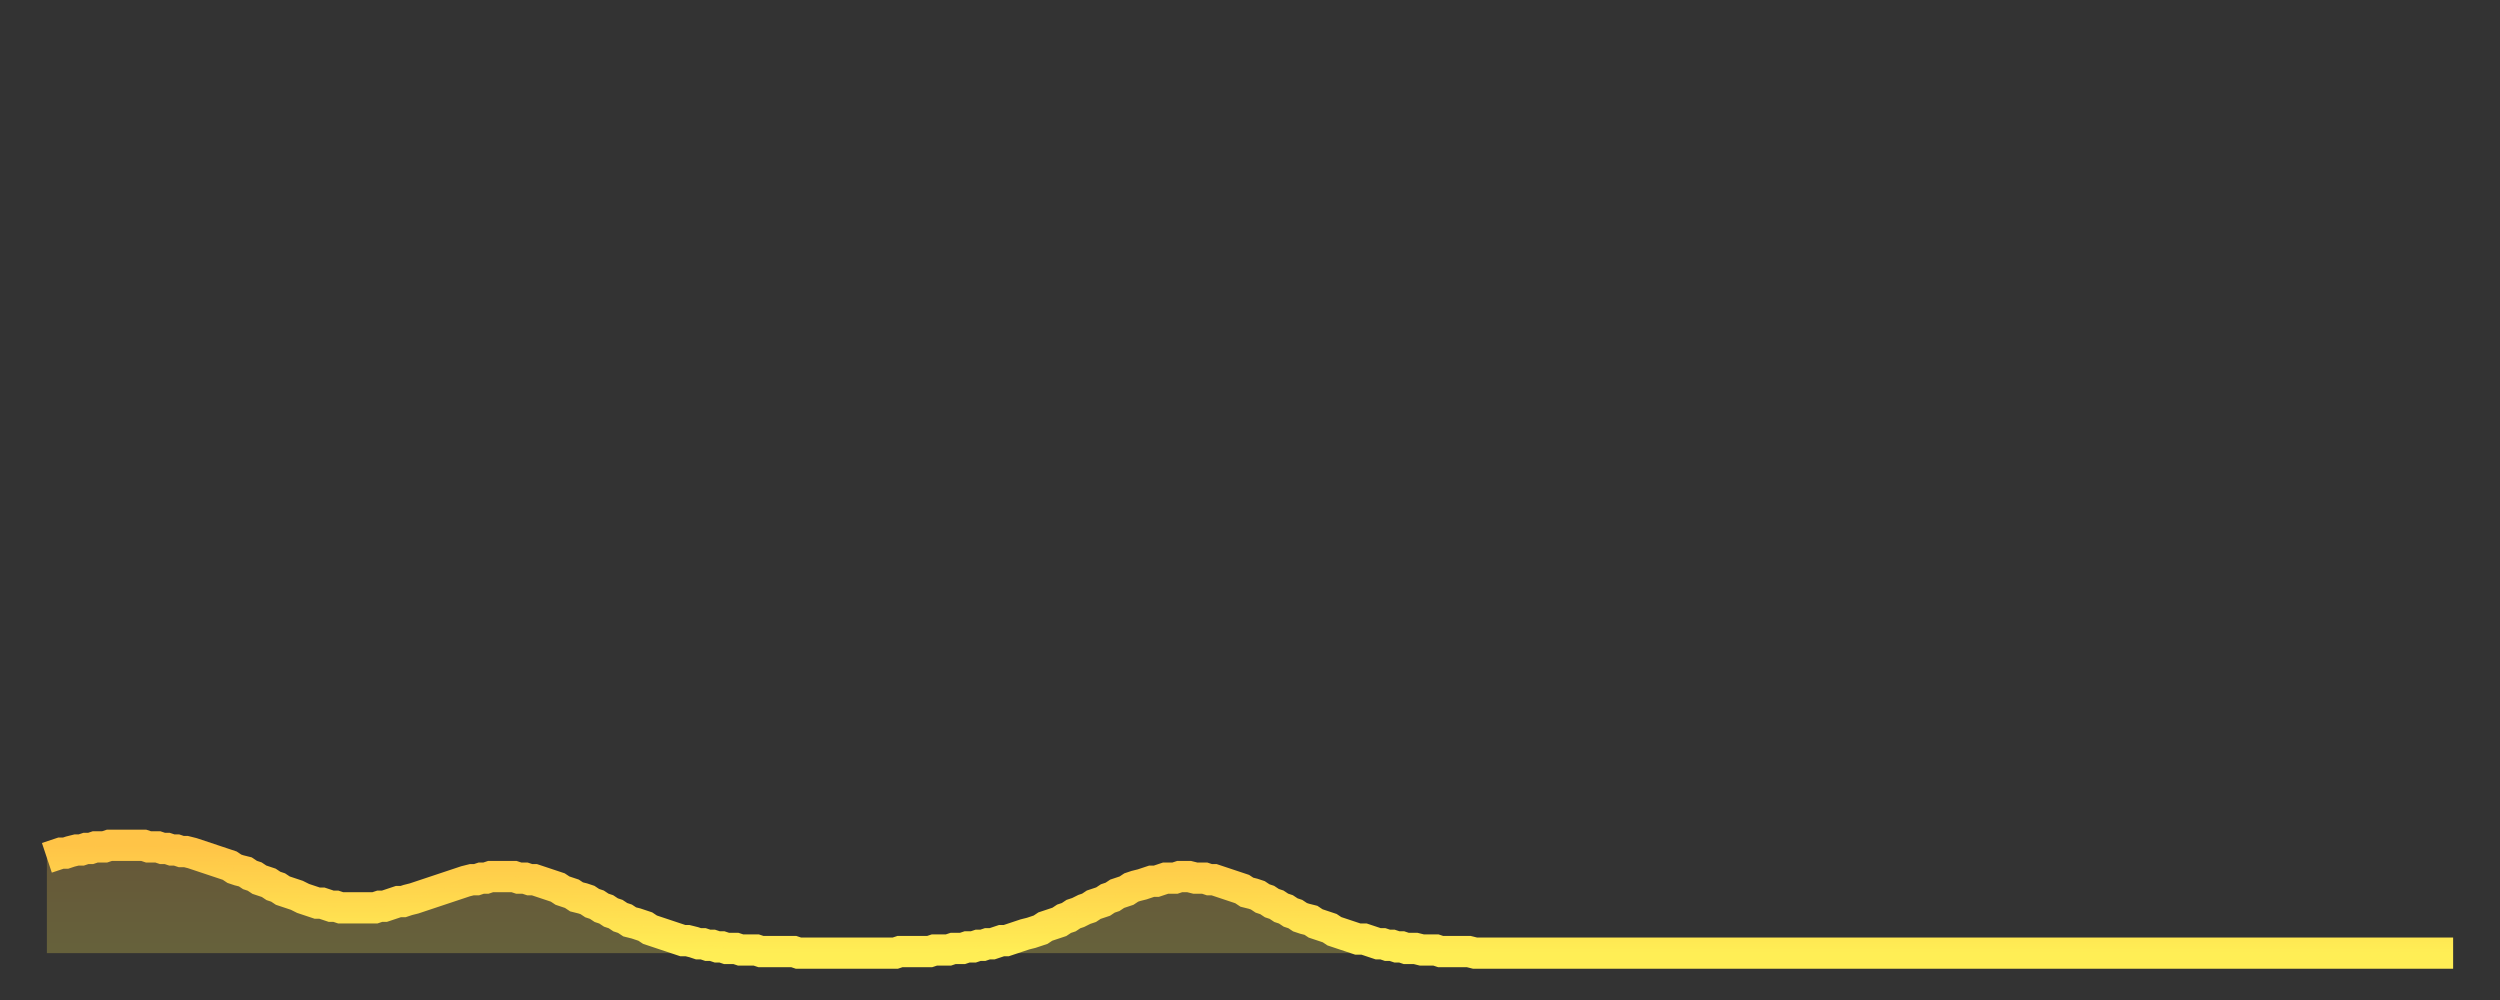 <?xml version="1.0" encoding="utf-8" ?>
<svg baseProfile="full" height="64" version="1.1" width="160" xmlns="http://www.w3.org/2000/svg" xmlns:ev="http://www.w3.org/2001/xml-events" xmlns:xlink="http://www.w3.org/1999/xlink"><rect width="100%" height="100%" fill="#333333" stroke="none"/><defs><linearGradient id="id191976" x1="0" x2="0" y1="0" y2="1"><stop offset="0%" stop-color="#ffc447" /><stop offset="50%" stop-color="#ffd94e" /><stop offset="100%" stop-color="#ffee55" /></linearGradient></defs><g transform="translate(3,3)"><g><path d="M 0.0 51.9 0.3 51.8 0.6 51.7 0.9 51.6 1.2 51.6 1.5 51.5 1.9 51.4 2.2 51.4 2.5 51.3 2.8 51.3 3.1 51.2 3.4 51.2 3.7 51.2 4.0 51.1 4.3 51.1 4.6 51.1 4.9 51.1 5.2 51.1 5.6 51.1 5.9 51.1 6.2 51.1 6.5 51.2 6.8 51.2 7.1 51.2 7.4 51.3 7.7 51.3 8.0 51.4 8.3 51.4 8.6 51.5 8.9 51.5 9.3 51.6 9.6 51.7 9.9 51.8 10.2 51.9 10.5 52.0 10.8 52.1 11.1 52.2 11.4 52.3 11.7 52.4 12.0 52.6 12.3 52.7 12.7 52.8 13.0 53.0 13.3 53.1 13.6 53.3 13.9 53.4 14.2 53.5 14.5 53.7 14.8 53.8 15.1 54.0 15.4 54.1 15.7 54.2 16.0 54.3 16.4 54.5 16.7 54.6 17.0 54.7 17.3 54.8 17.6 54.8 17.9 54.9 18.2 55.0 18.5 55.0 18.8 55.1 19.1 55.1 19.4 55.1 19.8 55.1 20.1 55.1 20.4 55.1 20.7 55.1 21.0 55.1 21.3 55.0 21.6 55.0 21.9 54.9 22.2 54.8 22.5 54.7 22.8 54.7 23.1 54.6 23.5 54.5 23.8 54.4 24.1 54.3 24.4 54.2 24.7 54.1 25.0 54.0 25.3 53.9 25.6 53.8 25.9 53.7 26.2 53.6 26.5 53.5 26.8 53.4 27.2 53.3 27.5 53.3 27.8 53.2 28.1 53.2 28.4 53.1 28.7 53.1 29.0 53.1 29.3 53.1 29.6 53.1 29.9 53.1 30.2 53.2 30.6 53.2 30.9 53.3 31.2 53.3 31.5 53.4 31.8 53.5 32.1 53.6 32.4 53.7 32.7 53.8 33.0 54.0 33.3 54.1 33.6 54.2 33.9 54.4 34.3 54.5 34.6 54.6 34.9 54.8 35.2 54.9 35.5 55.1 35.8 55.2 36.1 55.4 36.4 55.5 36.7 55.7 37.0 55.8 37.3 56.0 37.7 56.1 38.0 56.2 38.3 56.3 38.6 56.5 38.9 56.6 39.2 56.7 39.5 56.8 39.8 56.9 40.1 57.0 40.4 57.1 40.7 57.2 41.0 57.2 41.4 57.3 41.7 57.4 42.0 57.4 42.3 57.5 42.6 57.5 42.9 57.6 43.2 57.6 43.5 57.7 43.8 57.7 44.1 57.7 44.4 57.8 44.7 57.8 45.1 57.8 45.4 57.8 45.7 57.9 46.0 57.9 46.3 57.9 46.6 57.9 46.9 57.9 47.2 57.9 47.5 57.9 47.8 57.9 48.1 58.0 48.5 58.0 48.8 58.0 49.1 58.0 49.4 58.0 49.7 58.0 50.0 58.0 50.3 58.0 50.6 58.0 50.9 58.0 51.2 58.0 51.5 58.0 51.8 58.0 52.2 58.0 52.5 58.0 52.8 58.0 53.1 58.0 53.4 58.0 53.7 58.0 54.0 58.0 54.3 58.0 54.6 57.9 54.9 57.9 55.2 57.9 55.6 57.9 55.9 57.9 56.2 57.9 56.5 57.9 56.8 57.8 57.1 57.8 57.4 57.8 57.7 57.8 58.0 57.7 58.3 57.7 58.6 57.7 58.9 57.6 59.3 57.6 59.6 57.5 59.9 57.5 60.2 57.4 60.5 57.4 60.8 57.3 61.1 57.2 61.4 57.2 61.7 57.1 62.0 57.0 62.3 56.9 62.6 56.8 63.0 56.7 63.3 56.6 63.6 56.5 63.9 56.3 64.2 56.2 64.5 56.1 64.8 56.0 65.1 55.8 65.4 55.7 65.7 55.5 66.0 55.4 66.4 55.2 66.7 55.1 67.0 54.9 67.3 54.8 67.6 54.7 67.9 54.5 68.2 54.4 68.5 54.2 68.8 54.1 69.1 54.0 69.4 53.8 69.7 53.7 70.1 53.6 70.4 53.5 70.7 53.4 71.0 53.4 71.3 53.3 71.6 53.2 71.9 53.2 72.2 53.2 72.5 53.1 72.8 53.1 73.1 53.1 73.5 53.2 73.8 53.2 74.1 53.2 74.4 53.3 74.7 53.3 75.0 53.4 75.3 53.5 75.6 53.6 75.9 53.7 76.2 53.8 76.5 53.9 76.8 54.1 77.2 54.2 77.5 54.3 77.8 54.5 78.1 54.6 78.4 54.8 78.7 54.9 79.0 55.1 79.3 55.2 79.6 55.4 79.9 55.5 80.2 55.7 80.5 55.8 80.9 55.9 81.2 56.1 81.5 56.2 81.8 56.3 82.1 56.4 82.4 56.6 82.7 56.7 83.0 56.8 83.3 56.9 83.6 57.0 83.9 57.1 84.3 57.1 84.6 57.2 84.9 57.3 85.2 57.4 85.5 57.4 85.8 57.5 86.1 57.5 86.4 57.6 86.7 57.6 87.0 57.7 87.3 57.7 87.6 57.7 88.0 57.8 88.3 57.8 88.6 57.8 88.9 57.8 89.2 57.9 89.5 57.9 89.8 57.9 90.1 57.9 90.4 57.9 90.7 57.9 91.0 57.9 91.4 58.0 91.7 58.0 92.0 58.0 92.3 58.0 92.6 58.0 92.9 58.0 93.2 58.0 93.5 58.0 93.8 58.0 94.1 58.0 94.4 58.0 94.7 58.0 95.1 58.0 95.4 58.0 95.7 58.0 96.0 58.0 96.3 58.0 96.6 58.0 96.9 58.0 97.2 58.0 97.5 58.0 97.8 58.0 98.1 58.0 98.4 58.0 98.8 58.0 99.1 58.0 99.4 58.0 99.7 58.0 100.0 58.0 100.3 58.0 100.6 58.0 100.9 58.0 101.2 58.0 101.5 58.0 101.8 58.0 102.2 58.0 102.5 58.0 102.8 58.0 103.1 58.0 103.4 58.0 103.7 58.0 104.0 58.0 104.3 58.0 104.6 58.0 104.9 58.0 105.2 58.0 105.5 58.0 105.9 58.0 106.2 58.0 106.5 58.0 106.8 58.0 107.1 58.0 107.4 58.0 107.7 58.0 108.0 58.0 108.3 58.0 108.6 58.0 108.9 58.0 109.3 58.0 109.6 58.0 109.9 58.0 110.2 58.0 110.5 58.0 110.8 58.0 111.1 58.0 111.4 58.0 111.7 58.0 112.0 58.0 112.3 58.0 112.6 58.0 113.0 58.0 113.3 58.0 113.6 58.0 113.9 58.0 114.2 58.0 114.5 58.0 114.8 58.0 115.1 58.0 115.4 58.0 115.7 58.0 116.0 58.0 116.3 58.0 116.7 58.0 117.0 58.0 117.3 58.0 117.6 58.0 117.9 58.0 118.2 58.0 118.5 58.0 118.8 58.0 119.1 58.0 119.4 58.0 119.7 58.0 120.1 58.0 120.4 58.0 120.7 58.0 121.0 58.0 121.3 58.0 121.6 58.0 121.9 58.0 122.2 58.0 122.5 58.0 122.8 58.0 123.1 58.0 123.4 58.0 123.8 58.0 124.1 58.0 124.4 58.0 124.7 58.0 125.0 58.0 125.3 58.0 125.6 58.0 125.9 58.0 126.2 58.0 126.5 58.0 126.8 58.0 127.2 58.0 127.5 58.0 127.8 58.0 128.1 58.0 128.4 58.0 128.7 58.0 129.0 58.0 129.3 58.0 129.6 58.0 129.9 58.0 130.2 58.0 130.5 58.0 130.9 58.0 131.2 58.0 131.5 58.0 131.8 58.0 132.1 58.0 132.4 58.0 132.7 58.0 133.0 58.0 133.3 58.0 133.6 58.0 133.9 58.0 134.2 58.0 134.6 58.0 134.9 58.0 135.2 58.0 135.5 58.0 135.8 58.0 136.1 58.0 136.4 58.0 136.7 58.0 137.0 58.0 137.3 58.0 137.6 58.0 138.0 58.0 138.3 58.0 138.6 58.0 138.9 58.0 139.2 58.0 139.5 58.0 139.8 58.0 140.1 58.0 140.4 58.0 140.7 58.0 141.0 58.0 141.3 58.0 141.7 58.0 142.0 58.0 142.3 58.0 142.6 58.0 142.9 58.0 143.2 58.0 143.5 58.0 143.8 58.0 144.1 58.0 144.4 58.0 144.7 58.0 145.1 58.0 145.4 58.0 145.7 58.0 146.0 58.0 146.3 58.0 146.6 58.0 146.9 58.0 147.2 58.0 147.5 58.0 147.8 58.0 148.1 58.0 148.4 58.0 148.8 58.0 149.1 58.0 149.4 58.0 149.7 58.0 150.0 58.0 150.3 58.0 150.6 58.0 150.9 58.0 151.2 58.0 151.5 58.0 151.8 58.0 152.1 58.0 152.5 58.0 152.8 58.0 153.1 58.0 153.4 58.0 153.7 58.0 154.0 58.0" fill="none" id="graph-curve" opacity="1" stroke="url(#id191976)" stroke-width="2" /><path d="M 0 58 L 0.0 51.9 0.3 51.8 0.6 51.7 0.9 51.6 1.2 51.6 1.5 51.5 1.9 51.4 2.2 51.4 2.5 51.3 2.8 51.3 3.1 51.2 3.4 51.2 3.7 51.2 4.0 51.1 4.3 51.1 4.6 51.1 4.9 51.1 5.2 51.1 5.6 51.1 5.9 51.1 6.2 51.1 6.5 51.2 6.8 51.2 7.1 51.2 7.4 51.3 7.7 51.3 8.0 51.4 8.3 51.4 8.6 51.5 8.9 51.5 9.3 51.6 9.6 51.7 9.9 51.8 10.2 51.9 10.5 52.0 10.8 52.1 11.1 52.2 11.4 52.3 11.7 52.4 12.0 52.6 12.3 52.7 12.7 52.8 13.0 53.0 13.3 53.1 13.6 53.3 13.9 53.4 14.2 53.5 14.5 53.7 14.8 53.8 15.1 54.0 15.4 54.1 15.7 54.2 16.0 54.3 16.4 54.5 16.7 54.6 17.0 54.7 17.3 54.8 17.6 54.8 17.9 54.9 18.2 55.0 18.5 55.0 18.8 55.1 19.1 55.1 19.4 55.1 19.8 55.1 20.1 55.1 20.4 55.1 20.7 55.1 21.0 55.1 21.3 55.0 21.6 55.0 21.9 54.9 22.2 54.8 22.5 54.7 22.8 54.7 23.1 54.6 23.5 54.5 23.8 54.4 24.1 54.3 24.4 54.2 24.7 54.1 25.0 54.0 25.3 53.9 25.6 53.8 25.9 53.7 26.2 53.6 26.5 53.5 26.8 53.4 27.2 53.3 27.5 53.3 27.8 53.2 28.1 53.2 28.4 53.1 28.7 53.1 29.0 53.1 29.3 53.1 29.6 53.1 29.9 53.1 30.2 53.2 30.6 53.2 30.9 53.3 31.2 53.3 31.5 53.4 31.8 53.5 32.1 53.6 32.4 53.7 32.7 53.8 33.0 54.0 33.3 54.1 33.6 54.2 33.9 54.4 34.3 54.5 34.6 54.6 34.9 54.8 35.2 54.9 35.5 55.1 35.8 55.2 36.1 55.4 36.4 55.5 36.7 55.7 37.0 55.8 37.3 56.0 37.7 56.1 38.0 56.2 38.3 56.3 38.6 56.5 38.9 56.6 39.2 56.7 39.5 56.8 39.8 56.9 40.1 57.0 40.4 57.1 40.7 57.2 41.0 57.2 41.4 57.3 41.7 57.4 42.0 57.4 42.3 57.5 42.6 57.5 42.9 57.6 43.2 57.6 43.5 57.7 43.8 57.7 44.1 57.7 44.4 57.8 44.7 57.8 45.1 57.8 45.4 57.8 45.7 57.9 46.0 57.9 46.3 57.9 46.6 57.9 46.9 57.9 47.2 57.9 47.5 57.9 47.8 57.9 48.1 58.0 48.5 58.0 48.8 58.0 49.1 58.0 49.4 58.0 49.7 58.0 50.0 58.0 50.3 58.0 50.6 58.0 50.9 58.0 51.2 58.0 51.5 58.0 51.8 58.0 52.2 58.0 52.5 58.0 52.8 58.0 53.1 58.0 53.4 58.0 53.7 58.0 54.0 58.0 54.3 58.0 54.6 57.9 54.9 57.9 55.2 57.9 55.6 57.9 55.9 57.9 56.2 57.9 56.5 57.9 56.8 57.8 57.1 57.8 57.4 57.8 57.7 57.8 58.0 57.7 58.3 57.7 58.6 57.7 58.9 57.6 59.3 57.6 59.6 57.5 59.9 57.5 60.2 57.4 60.5 57.4 60.8 57.3 61.1 57.2 61.4 57.2 61.7 57.1 62.0 57.0 62.3 56.9 62.6 56.8 63.0 56.7 63.3 56.6 63.6 56.5 63.9 56.3 64.2 56.2 64.5 56.1 64.8 56.0 65.1 55.8 65.4 55.7 65.7 55.5 66.0 55.4 66.4 55.2 66.7 55.1 67.0 54.9 67.3 54.8 67.6 54.7 67.9 54.5 68.2 54.4 68.5 54.2 68.8 54.1 69.1 54.0 69.4 53.8 69.7 53.7 70.1 53.6 70.4 53.5 70.7 53.4 71.0 53.4 71.3 53.3 71.6 53.2 71.9 53.2 72.2 53.2 72.5 53.1 72.8 53.1 73.1 53.1 73.5 53.2 73.8 53.2 74.1 53.2 74.4 53.3 74.7 53.3 75.0 53.4 75.3 53.5 75.6 53.6 75.9 53.7 76.2 53.8 76.5 53.9 76.8 54.1 77.2 54.2 77.5 54.3 77.8 54.5 78.1 54.6 78.4 54.8 78.7 54.9 79.0 55.1 79.3 55.2 79.6 55.4 79.9 55.5 80.2 55.7 80.5 55.8 80.9 55.9 81.2 56.1 81.5 56.2 81.8 56.3 82.1 56.4 82.4 56.6 82.7 56.7 83.0 56.8 83.3 56.9 83.6 57.0 83.9 57.1 84.3 57.1 84.6 57.2 84.9 57.3 85.2 57.4 85.5 57.4 85.8 57.5 86.1 57.5 86.4 57.6 86.7 57.6 87.0 57.7 87.3 57.7 87.6 57.7 88.0 57.8 88.3 57.8 88.6 57.8 88.9 57.8 89.2 57.9 89.5 57.9 89.8 57.9 90.1 57.9 90.4 57.9 90.7 57.9 91.0 57.9 91.4 58.0 91.7 58.0 92.0 58.0 92.3 58.0 92.6 58.0 92.9 58.0 93.2 58.0 93.5 58.0 93.8 58.0 94.1 58.0 94.4 58.0 94.7 58.0 95.1 58.0 95.4 58.0 95.7 58.0 96.0 58.0 96.3 58.0 96.6 58.0 96.9 58.0 97.2 58.0 97.5 58.0 97.8 58.0 98.1 58.0 98.4 58.0 98.8 58.0 99.1 58.0 99.4 58.0 99.7 58.0 100.0 58.0 100.3 58.0 100.6 58.0 100.9 58.0 101.2 58.0 101.5 58.0 101.8 58.0 102.2 58.0 102.5 58.0 102.8 58.0 103.1 58.0 103.4 58.0 103.7 58.0 104.0 58.0 104.3 58.0 104.6 58.0 104.9 58.0 105.2 58.0 105.5 58.0 105.9 58.0 106.2 58.0 106.5 58.0 106.8 58.0 107.1 58.0 107.4 58.0 107.7 58.0 108.0 58.0 108.3 58.0 108.6 58.0 108.9 58.0 109.3 58.0 109.6 58.0 109.9 58.0 110.2 58.0 110.5 58.0 110.8 58.0 111.1 58.0 111.4 58.0 111.7 58.0 112.0 58.0 112.3 58.0 112.6 58.0 113.0 58.0 113.3 58.0 113.6 58.0 113.9 58.0 114.2 58.0 114.5 58.0 114.8 58.0 115.1 58.0 115.4 58.0 115.7 58.0 116.0 58.0 116.3 58.0 116.7 58.0 117.0 58.0 117.3 58.0 117.6 58.0 117.9 58.0 118.2 58.0 118.5 58.0 118.8 58.0 119.1 58.0 119.4 58.0 119.7 58.0 120.1 58.0 120.4 58.0 120.7 58.0 121.0 58.0 121.3 58.0 121.6 58.0 121.9 58.0 122.2 58.0 122.5 58.0 122.8 58.0 123.1 58.0 123.4 58.0 123.8 58.0 124.1 58.0 124.4 58.0 124.7 58.0 125.0 58.0 125.3 58.0 125.6 58.0 125.9 58.0 126.2 58.0 126.5 58.0 126.8 58.0 127.2 58.0 127.5 58.0 127.8 58.0 128.1 58.0 128.4 58.0 128.7 58.0 129.0 58.0 129.3 58.0 129.6 58.0 129.9 58.0 130.2 58.0 130.5 58.0 130.9 58.0 131.2 58.0 131.5 58.0 131.8 58.0 132.1 58.0 132.4 58.0 132.7 58.0 133.0 58.0 133.3 58.0 133.6 58.0 133.9 58.0 134.2 58.0 134.6 58.0 134.9 58.0 135.2 58.0 135.5 58.0 135.8 58.0 136.1 58.0 136.4 58.0 136.7 58.0 137.0 58.0 137.3 58.0 137.6 58.0 138.0 58.0 138.3 58.0 138.6 58.0 138.9 58.0 139.2 58.0 139.5 58.0 139.8 58.0 140.1 58.0 140.4 58.0 140.7 58.0 141.0 58.0 141.3 58.0 141.7 58.0 142.0 58.0 142.3 58.0 142.6 58.0 142.9 58.0 143.2 58.0 143.5 58.0 143.8 58.0 144.1 58.0 144.4 58.0 144.7 58.0 145.1 58.0 145.4 58.0 145.7 58.0 146.0 58.0 146.3 58.0 146.6 58.0 146.9 58.0 147.2 58.0 147.5 58.0 147.8 58.0 148.1 58.0 148.4 58.0 148.8 58.0 149.1 58.0 149.4 58.0 149.7 58.0 150.0 58.0 150.3 58.0 150.6 58.0 150.9 58.0 151.2 58.0 151.5 58.0 151.8 58.0 152.1 58.0 152.5 58.0 152.8 58.0 153.1 58.0 153.4 58.0 153.7 58.0 154.0 58.0 154 58" fill="url(#id191976)" fill-opacity=".25" id="graph-shadow" /></g></g></svg>